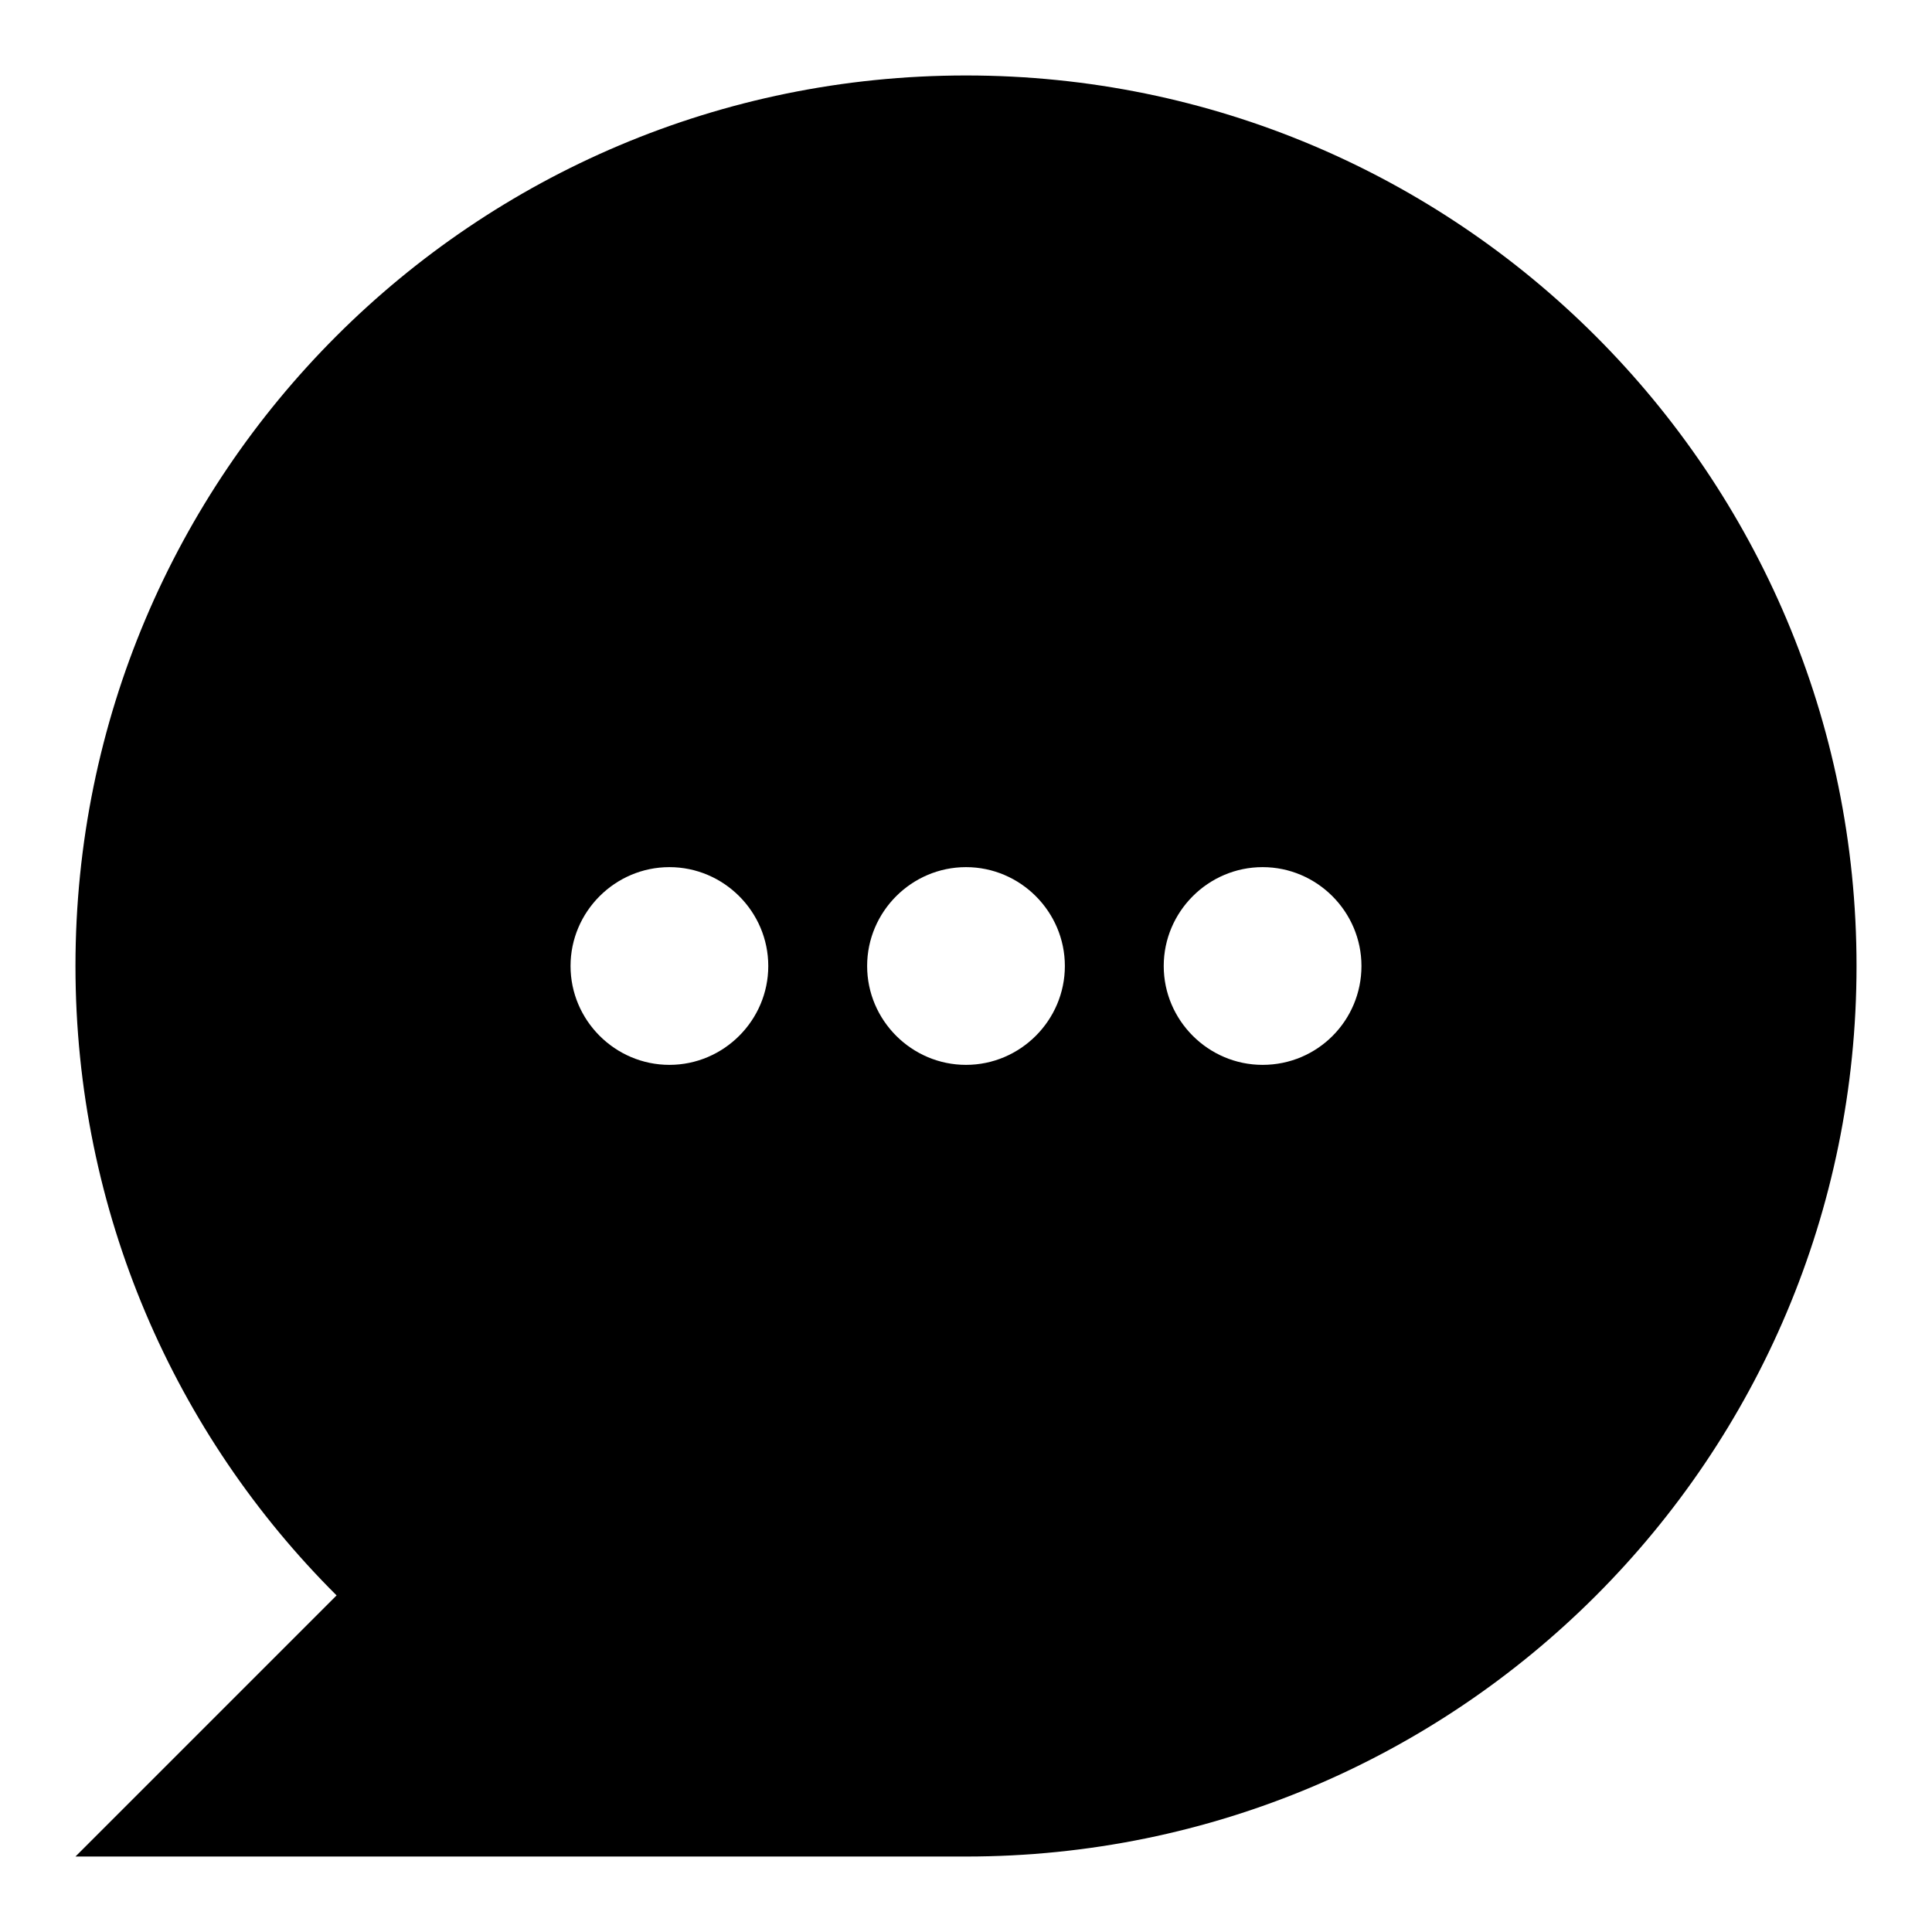 <?xml version="1.0" encoding="utf-8"?>
<!-- Svg Vector Icons : http://www.onlinewebfonts.com/icon -->
<!DOCTYPE svg PUBLIC "-//W3C//DTD SVG 1.1//EN" "http://www.w3.org/Graphics/SVG/1.1/DTD/svg11.dtd">
<svg version="1.1" xmlns="http://www.w3.org/2000/svg" xmlns:xlink="http://www.w3.org/1999/xlink" x="0px" y="0px" viewBox="0 0 256 256" enable-background="new 0 0 256 256" xml:space="preserve">
<g> <path fill="#000000" d="M128,10C62.8,10,10,62.8,10,128c0,32.6,13.2,62.1,34.6,83.4L10,246h118c65.2,0,118-52.8,118-118 C246,62.8,193.2,10,128,10z M88.7,141.1c-7.2,0-13.1-5.9-13.1-13.1c0-7.2,5.9-13.1,13.1-13.1c0,0,0,0,0,0c7.2,0,13.1,5.9,13.1,13.1 C101.8,135.2,95.9,141.1,88.7,141.1z M128,141.1c-7.2,0-13.1-5.9-13.1-13.1c0-7.2,5.9-13.1,13.1-13.1c0,0,0,0,0,0 c7.2,0,13.1,5.9,13.1,13.1C141.1,135.2,135.2,141.1,128,141.1z M167.3,141.1c-7.2,0-13.1-5.9-13.1-13.1c0-7.2,5.9-13.1,13.1-13.1 c0,0,0,0,0,0c7.2,0,13.1,5.9,13.1,13.1C180.4,135.2,174.6,141.1,167.3,141.1z"/></g>
</svg>